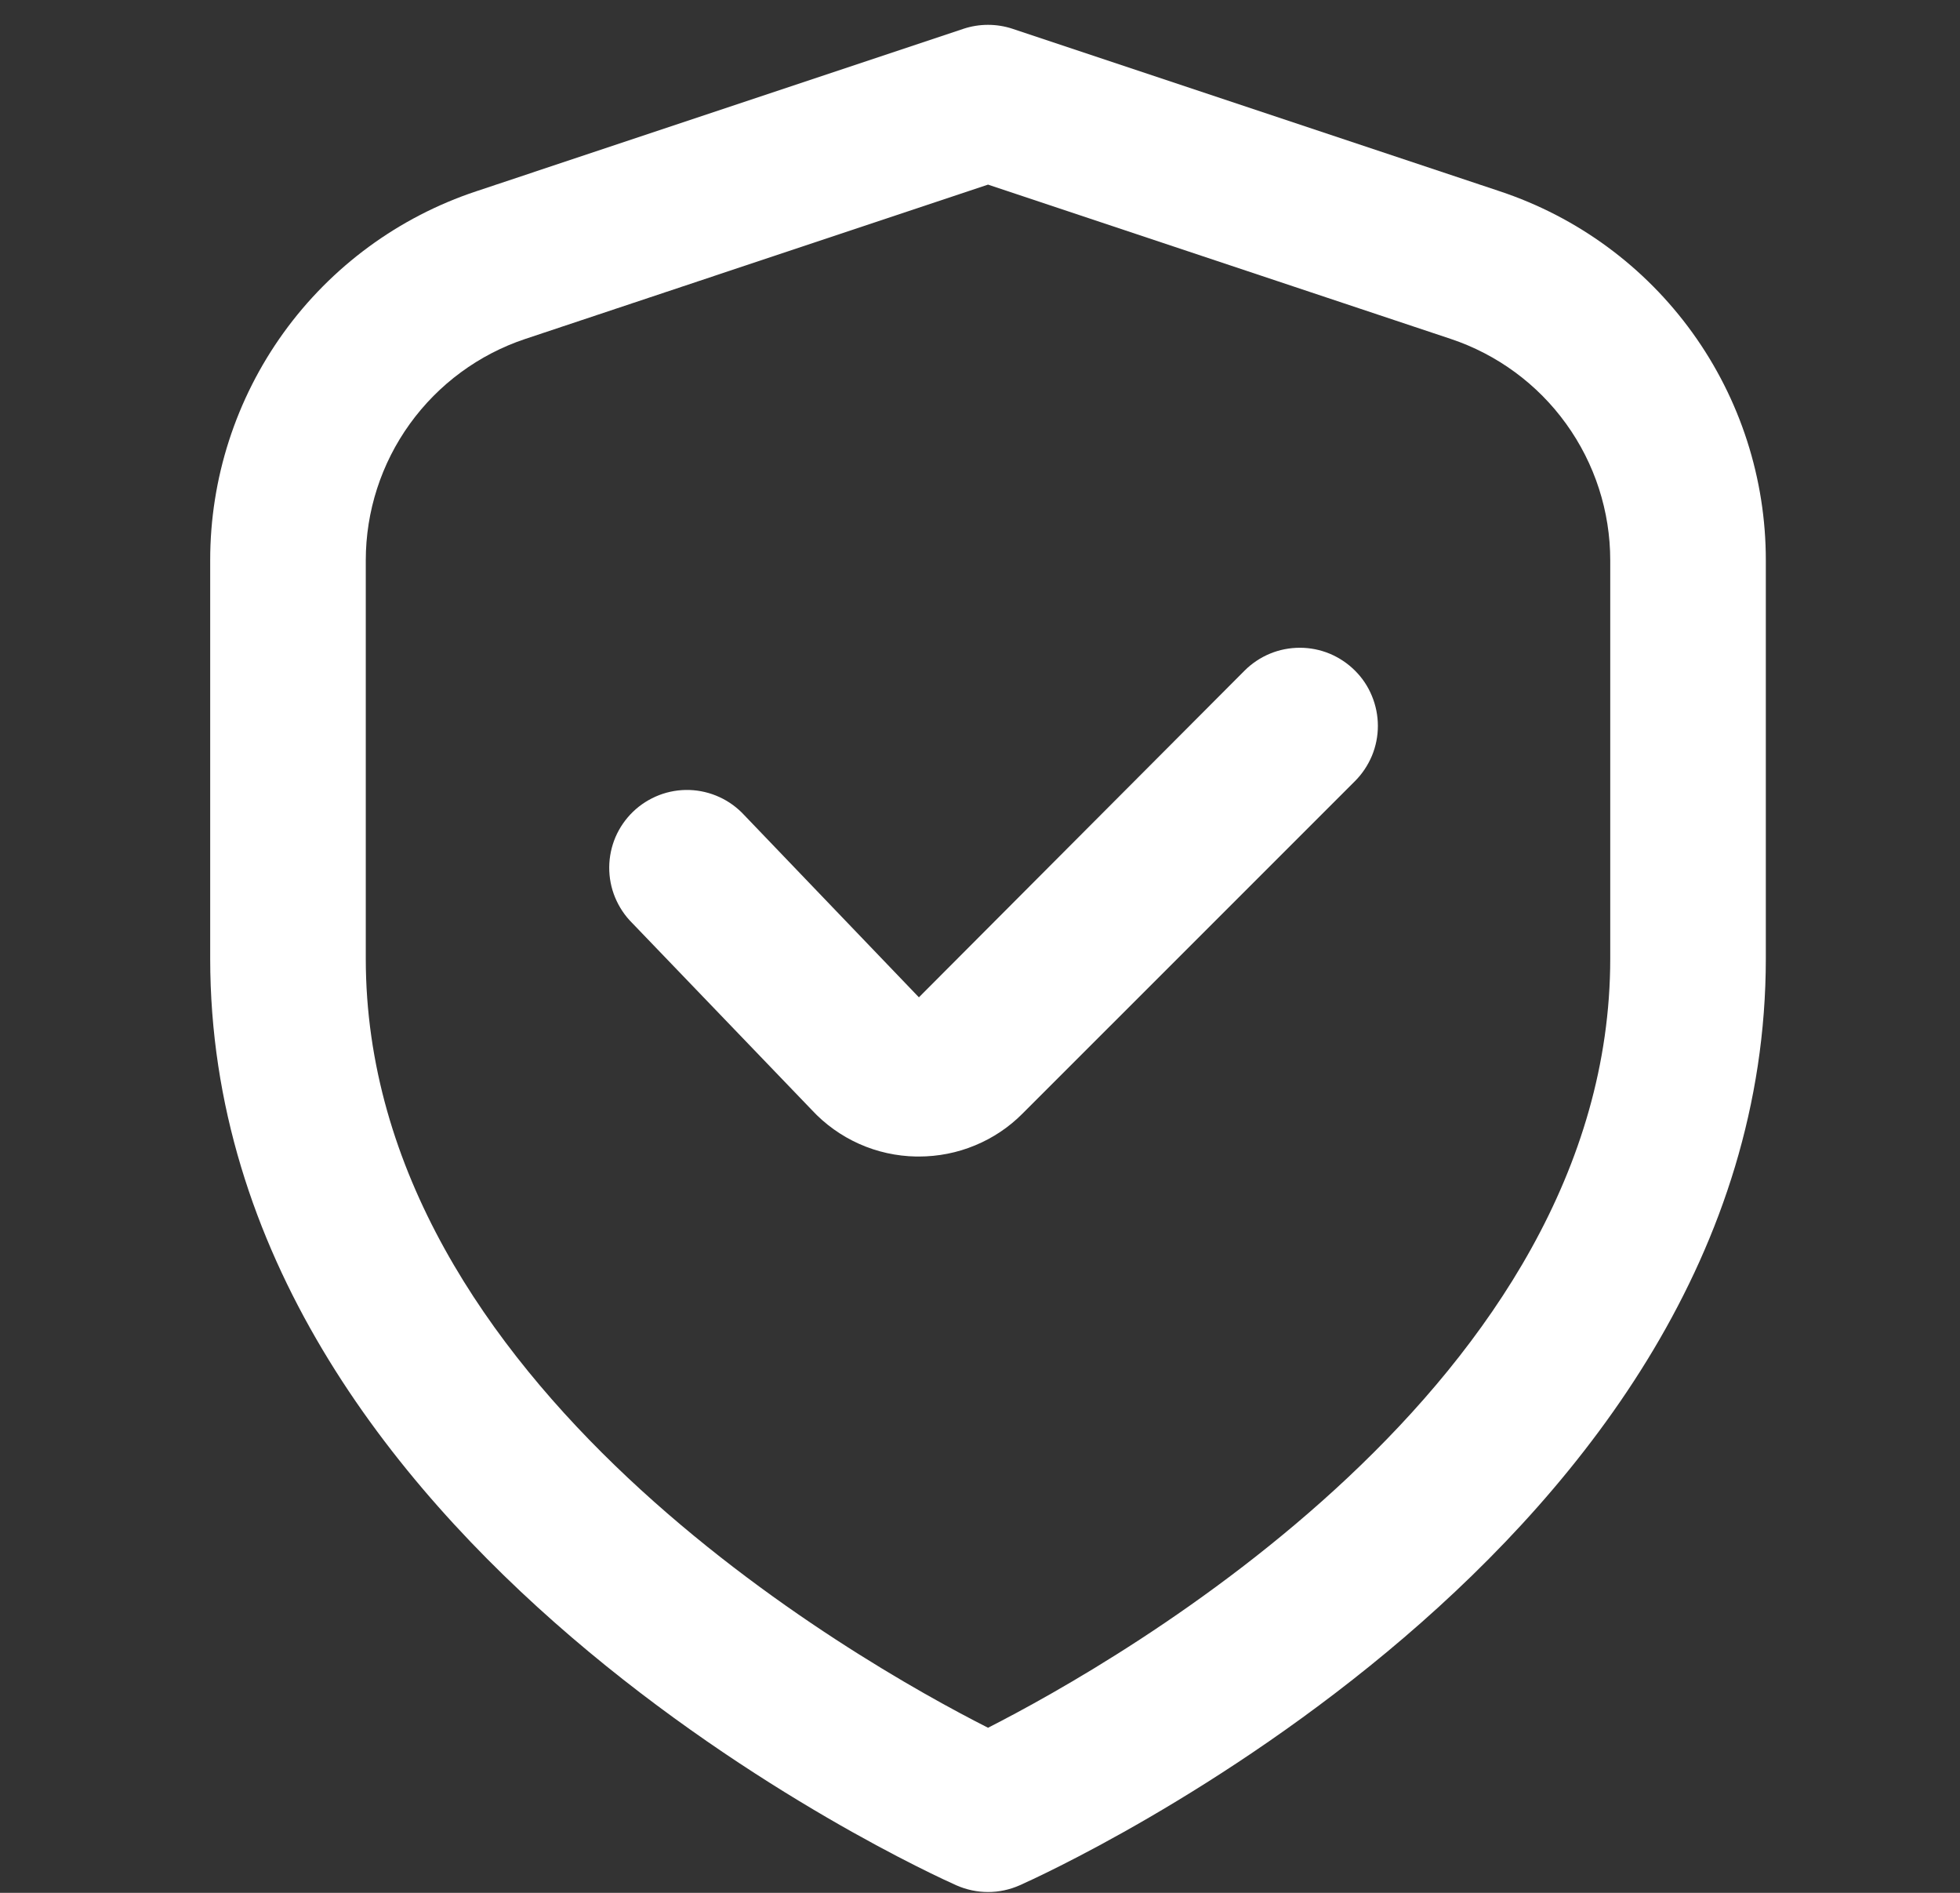 <svg xmlns="http://www.w3.org/2000/svg" fill="none" viewBox="0 0 29 28" height="28" width="29">
<rect x="0" y="0" width="29" height="28" fill="#333333" stroke="none"/>
<g clip-path="url(#clip0_2139_1037)">
<path fill="white" d="M22.192 2.83L14.982 0.426C14.746 0.348 14.491 0.348 14.255 0.426L7.045 2.83C5.899 3.211 4.902 3.943 4.195 4.923C3.489 5.903 3.109 7.081 3.11 8.289V14.178C3.11 22.881 13.698 27.688 14.151 27.889C14.299 27.954 14.458 27.988 14.619 27.988C14.78 27.988 14.939 27.954 15.086 27.889C15.539 27.688 26.127 22.881 26.127 14.178V8.289C26.128 7.081 25.748 5.903 25.042 4.923C24.336 3.943 23.339 3.211 22.192 2.83ZM23.825 14.178C23.825 20.455 16.553 24.573 14.619 25.558C12.682 24.576 5.412 20.471 5.412 14.178V8.289C5.412 7.564 5.64 6.858 6.064 6.27C6.488 5.682 7.086 5.242 7.774 5.013L14.619 2.731L21.464 5.013C22.151 5.242 22.75 5.682 23.173 6.27C23.597 6.858 23.825 7.564 23.825 8.289V14.178Z"></path>
<path fill="white" d="M18.416 9.919L13.596 14.753L11.014 12.06C10.91 11.947 10.785 11.855 10.645 11.791C10.506 11.727 10.355 11.691 10.201 11.686C10.048 11.681 9.895 11.707 9.752 11.762C9.608 11.818 9.477 11.901 9.367 12.007C9.256 12.114 9.168 12.241 9.107 12.382C9.047 12.523 9.015 12.675 9.014 12.829C9.013 12.982 9.042 13.134 9.101 13.276C9.16 13.418 9.246 13.547 9.355 13.655L12.009 16.417C12.207 16.631 12.446 16.802 12.712 16.921C12.978 17.04 13.266 17.103 13.557 17.108H13.595C13.88 17.108 14.163 17.053 14.427 16.943C14.691 16.834 14.93 16.674 15.131 16.471L20.048 11.555C20.155 11.448 20.24 11.32 20.299 11.18C20.357 11.04 20.387 10.89 20.387 10.738C20.387 10.587 20.357 10.436 20.299 10.296C20.242 10.156 20.157 10.028 20.049 9.921C19.942 9.814 19.815 9.729 19.675 9.67C19.535 9.612 19.385 9.582 19.233 9.582C19.081 9.582 18.931 9.611 18.791 9.669C18.651 9.727 18.523 9.812 18.416 9.919Z"></path>
</g>
<defs>
<clipPath id="clip0_2139_1037">
<rect transform="translate(0.809 0.367)" fill="white" height="27.62" width="27.62"></rect>
</clipPath>
</defs>
</svg>
